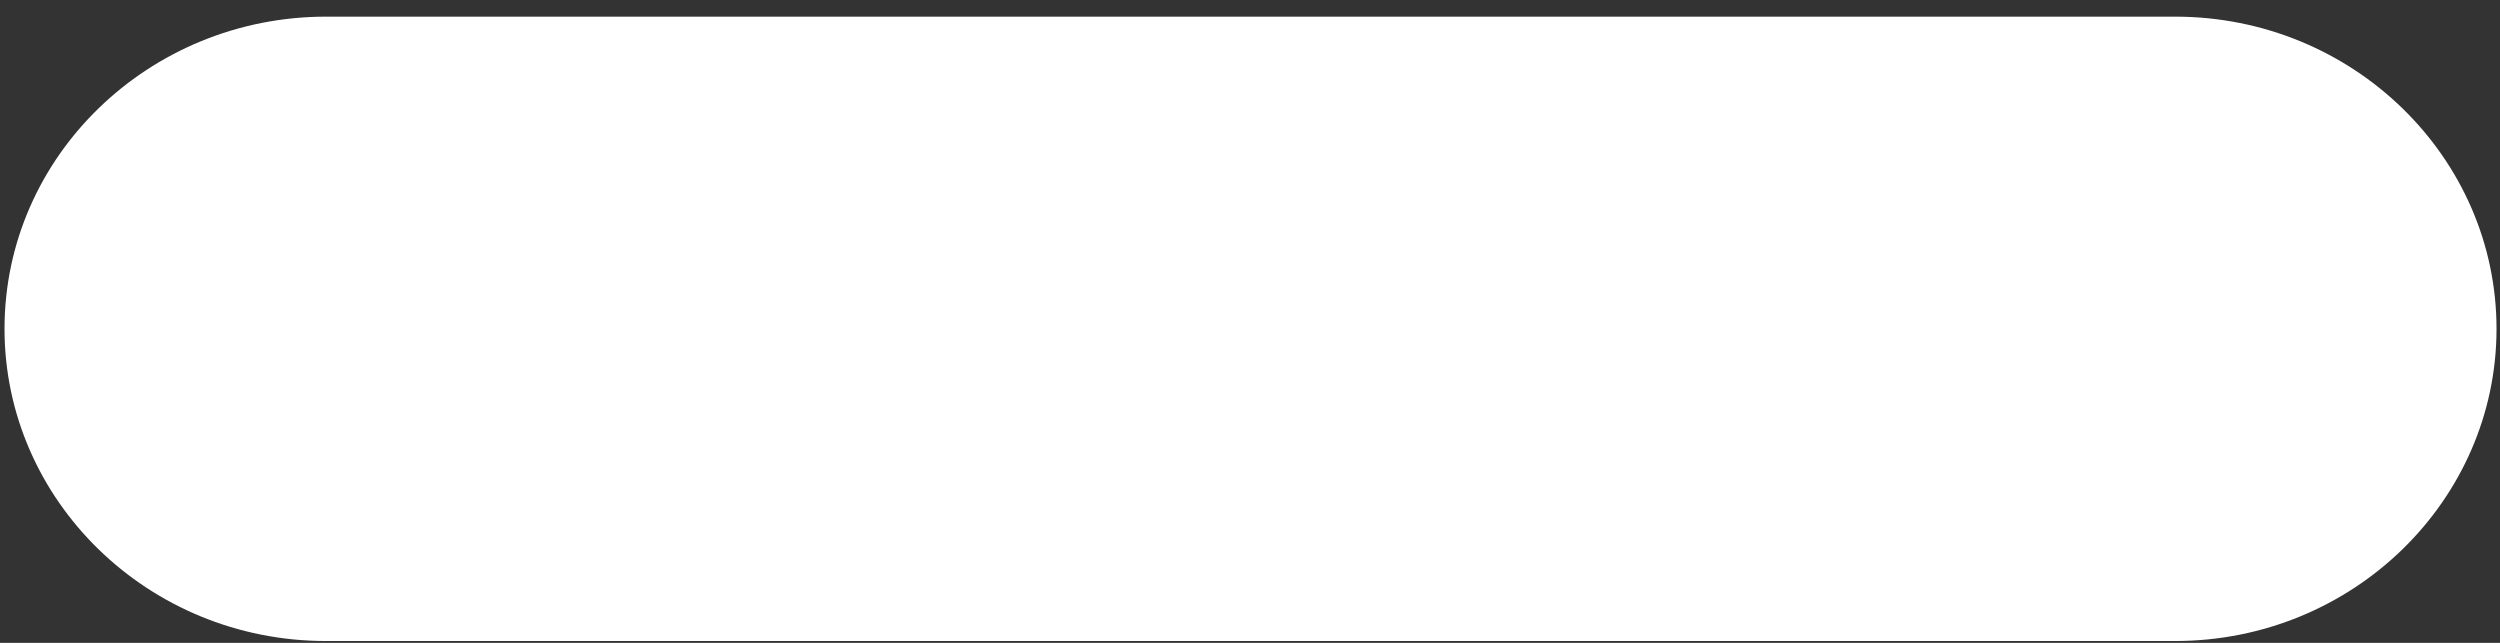 <?xml version="1.0" encoding="UTF-8"?> <svg xmlns="http://www.w3.org/2000/svg" width="140" height="36" viewBox="0 0 140 36" fill="none"><rect x="0" y="0" width="140" height="36" fill="#333333" stroke="none"/><path d="M121.798 35.897H18.259C8.277 35.897 0.253 28.011 0.253 18.414C0.253 8.723 8.375 0.932 18.259 0.932H121.798C131.78 0.932 139.805 8.818 139.805 18.414C139.805 28.011 131.78 35.897 121.798 35.897Z" fill="white"></path></svg> 